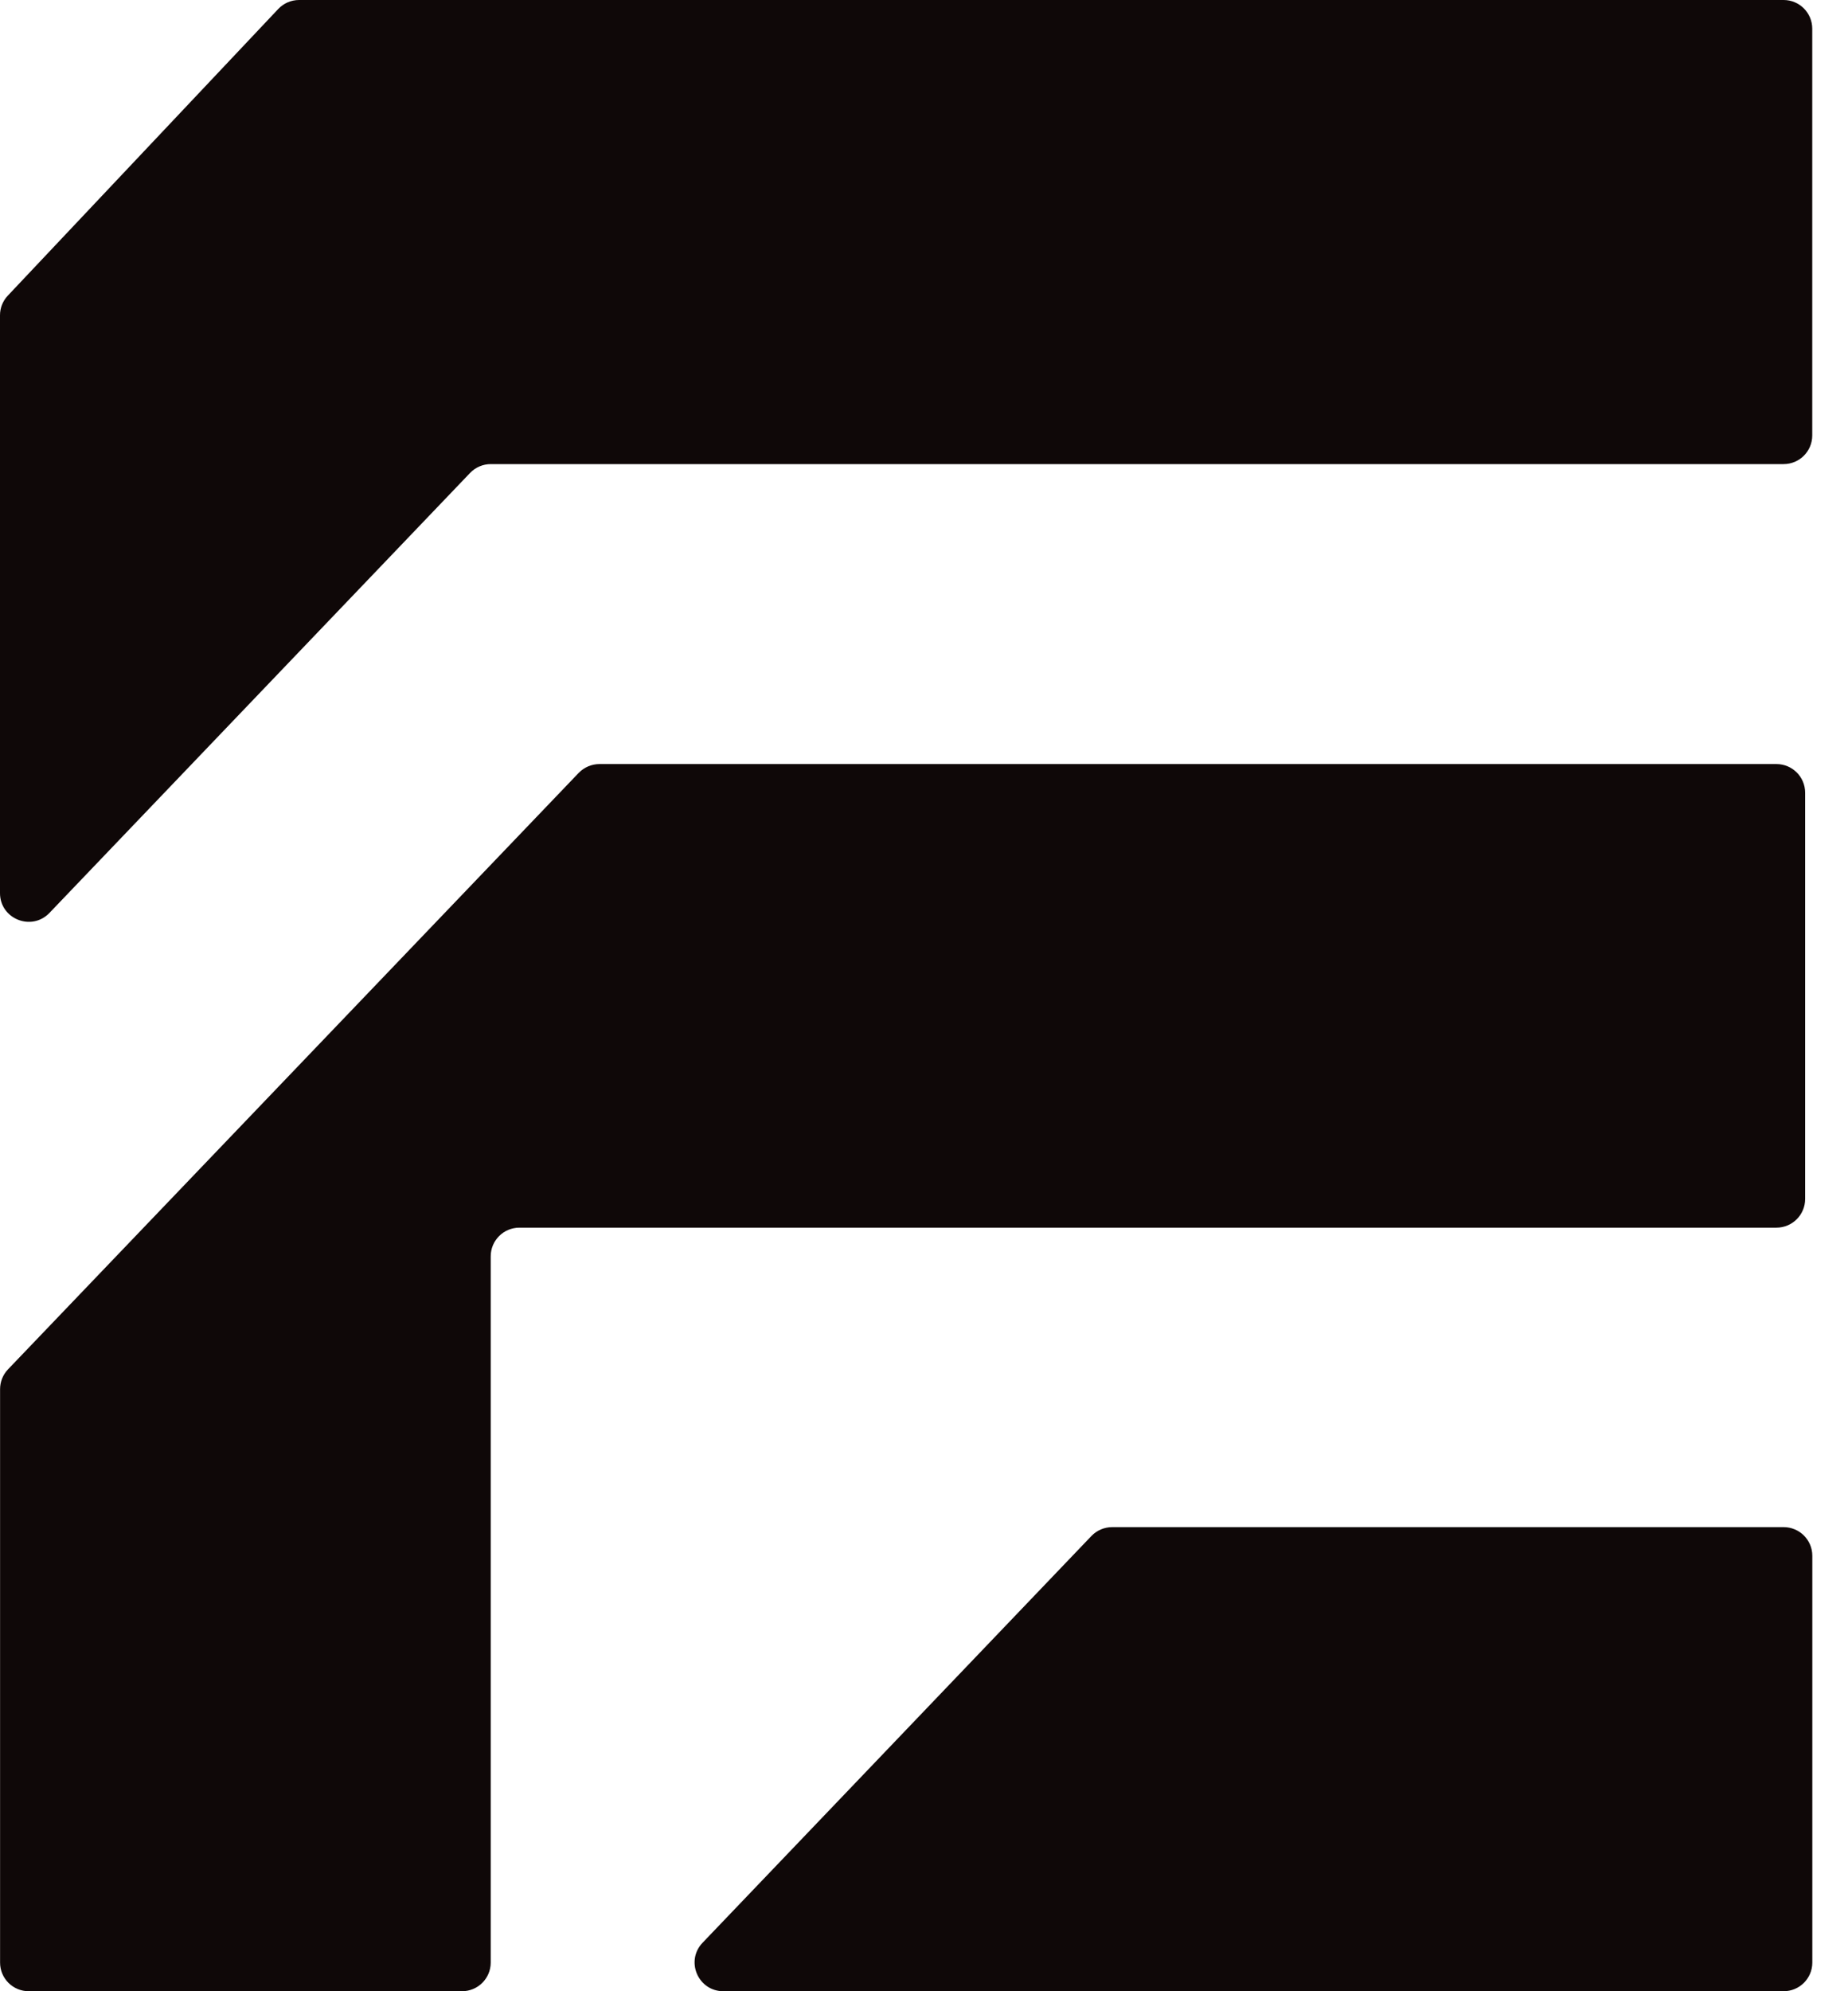 <svg viewBox="0 0 26 28" fill="none" xmlns="http://www.w3.org/2000/svg">
  <style>
    path {
      fill: #0F0808;
    }

    @media (prefers-color-scheme: dark) {
      path {
        fill: #fff;
      }
    }
  </style>
  <path
    d="M3.914 0.127C3.99 0.046 4.096 0 4.208 0H25.094C25.317 0 25.497 0.181 25.497 0.403V6.123C25.497 6.346 25.317 6.526 25.094 6.526H6.905C6.795 6.526 6.689 6.571 6.613 6.651L0.696 12.837C0.444 13.1 -4.71852e-06 12.922 0 12.559L0 4.433C0 4.33 0.039 4.232 0.11 4.157L3.914 0.127Z" />
  <path
    d="M25.094 28C25.317 28 25.498 27.82 25.498 27.597V21.877C25.498 21.654 25.317 21.474 25.094 21.474H15.648C15.537 21.474 15.432 21.519 15.356 21.598L9.885 27.318C9.639 27.575 9.822 28 10.177 28H25.094Z" />
  <path
    d="M6.5 28C6.723 28 6.904 27.82 6.904 27.597V17.666C6.904 17.444 7.084 17.263 7.308 17.263H24.993C25.216 17.263 25.397 17.082 25.397 16.86V11.147C25.397 10.924 25.216 10.744 24.993 10.744H8.434C8.324 10.744 8.219 10.789 8.142 10.868L0.113 19.255C0.041 19.33 0.001 19.43 0.001 19.534V27.597C0.001 27.82 0.181 28 0.404 28H6.5Z" />
</svg>